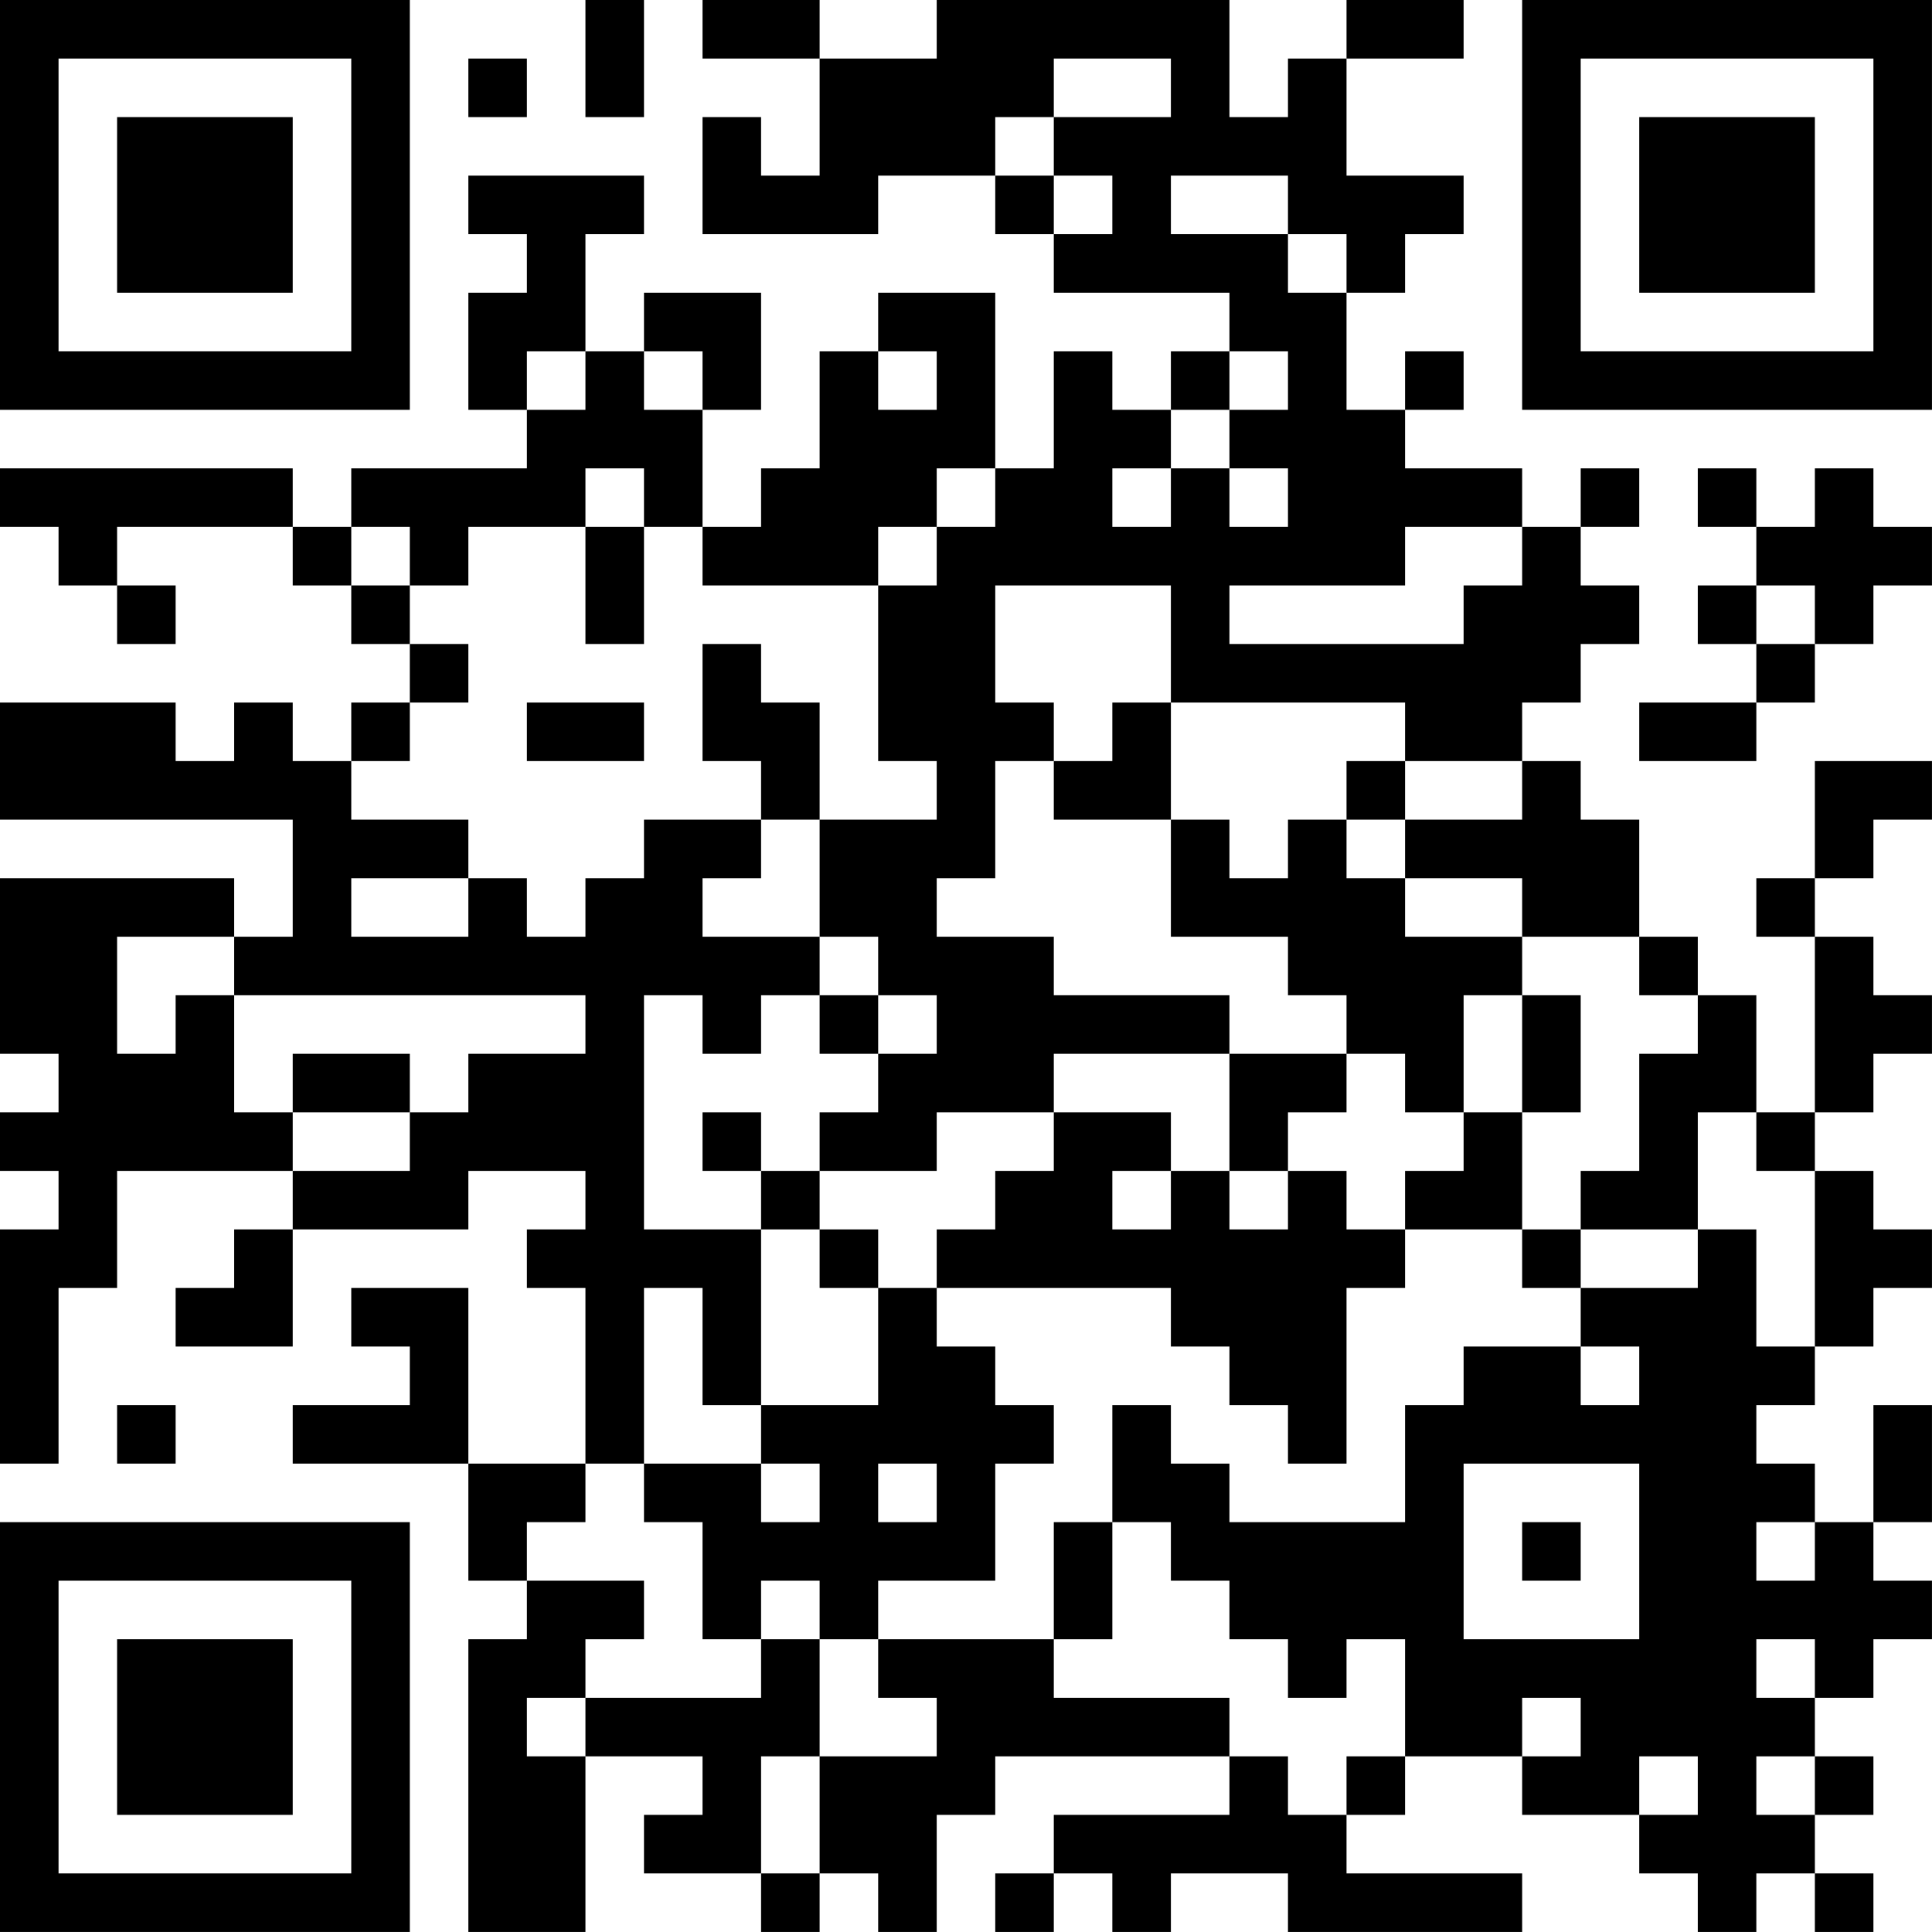 <?xml version="1.0" encoding="UTF-8"?>
<svg xmlns="http://www.w3.org/2000/svg" version="1.1" width="400" height="400" viewBox="0 0 400 400"><rect x="0" y="0" width="400" height="400" fill="#ffffff"/><g transform="scale(12.121)"><g transform="translate(0,0)"><path fill-rule="evenodd" d="M10 0L10 2L11 2L11 0ZM12 0L12 1L14 1L14 3L13 3L13 2L12 2L12 4L15 4L15 3L17 3L17 4L18 4L18 5L21 5L21 6L20 6L20 7L19 7L19 6L18 6L18 8L17 8L17 5L15 5L15 6L14 6L14 8L13 8L13 9L12 9L12 7L13 7L13 5L11 5L11 6L10 6L10 4L11 4L11 3L8 3L8 4L9 4L9 5L8 5L8 7L9 7L9 8L6 8L6 9L5 9L5 8L0 8L0 9L1 9L1 10L2 10L2 11L3 11L3 10L2 10L2 9L5 9L5 10L6 10L6 11L7 11L7 12L6 12L6 13L5 13L5 12L4 12L4 13L3 13L3 12L0 12L0 14L5 14L5 16L4 16L4 15L0 15L0 18L1 18L1 19L0 19L0 20L1 20L1 21L0 21L0 25L1 25L1 22L2 22L2 20L5 20L5 21L4 21L4 22L3 22L3 23L5 23L5 21L8 21L8 20L10 20L10 21L9 21L9 22L10 22L10 25L8 25L8 22L6 22L6 23L7 23L7 24L5 24L5 25L8 25L8 27L9 27L9 28L8 28L8 33L10 33L10 30L12 30L12 31L11 31L11 32L13 32L13 33L14 33L14 32L15 32L15 33L16 33L16 31L17 31L17 30L21 30L21 31L18 31L18 32L17 32L17 33L18 33L18 32L19 32L19 33L20 33L20 32L22 32L22 33L26 33L26 32L23 32L23 31L24 31L24 30L26 30L26 31L28 31L28 32L29 32L29 33L30 33L30 32L31 32L31 33L32 33L32 32L31 32L31 31L32 31L32 30L31 30L31 29L32 29L32 28L33 28L33 27L32 27L32 26L33 26L33 24L32 24L32 26L31 26L31 25L30 25L30 24L31 24L31 23L32 23L32 22L33 22L33 21L32 21L32 20L31 20L31 19L32 19L32 18L33 18L33 17L32 17L32 16L31 16L31 15L32 15L32 14L33 14L33 13L31 13L31 15L30 15L30 16L31 16L31 19L30 19L30 17L29 17L29 16L28 16L28 14L27 14L27 13L26 13L26 12L27 12L27 11L28 11L28 10L27 10L27 9L28 9L28 8L27 8L27 9L26 9L26 8L24 8L24 7L25 7L25 6L24 6L24 7L23 7L23 5L24 5L24 4L25 4L25 3L23 3L23 1L25 1L25 0L23 0L23 1L22 1L22 2L21 2L21 0L16 0L16 1L14 1L14 0ZM8 1L8 2L9 2L9 1ZM18 1L18 2L17 2L17 3L18 3L18 4L19 4L19 3L18 3L18 2L20 2L20 1ZM20 3L20 4L22 4L22 5L23 5L23 4L22 4L22 3ZM9 6L9 7L10 7L10 6ZM11 6L11 7L12 7L12 6ZM15 6L15 7L16 7L16 6ZM21 6L21 7L20 7L20 8L19 8L19 9L20 9L20 8L21 8L21 9L22 9L22 8L21 8L21 7L22 7L22 6ZM10 8L10 9L8 9L8 10L7 10L7 9L6 9L6 10L7 10L7 11L8 11L8 12L7 12L7 13L6 13L6 14L8 14L8 15L6 15L6 16L8 16L8 15L9 15L9 16L10 16L10 15L11 15L11 14L13 14L13 15L12 15L12 16L14 16L14 17L13 17L13 18L12 18L12 17L11 17L11 21L13 21L13 24L12 24L12 22L11 22L11 25L10 25L10 26L9 26L9 27L11 27L11 28L10 28L10 29L9 29L9 30L10 30L10 29L13 29L13 28L14 28L14 30L13 30L13 32L14 32L14 30L16 30L16 29L15 29L15 28L18 28L18 29L21 29L21 30L22 30L22 31L23 31L23 30L24 30L24 28L23 28L23 29L22 29L22 28L21 28L21 27L20 27L20 26L19 26L19 24L20 24L20 25L21 25L21 26L24 26L24 24L25 24L25 23L27 23L27 24L28 24L28 23L27 23L27 22L29 22L29 21L30 21L30 23L31 23L31 20L30 20L30 19L29 19L29 21L27 21L27 20L28 20L28 18L29 18L29 17L28 17L28 16L26 16L26 15L24 15L24 14L26 14L26 13L24 13L24 12L20 12L20 10L17 10L17 12L18 12L18 13L17 13L17 15L16 15L16 16L18 16L18 17L21 17L21 18L18 18L18 19L16 19L16 20L14 20L14 19L15 19L15 18L16 18L16 17L15 17L15 16L14 16L14 14L16 14L16 13L15 13L15 10L16 10L16 9L17 9L17 8L16 8L16 9L15 9L15 10L12 10L12 9L11 9L11 8ZM29 8L29 9L30 9L30 10L29 10L29 11L30 11L30 12L28 12L28 13L30 13L30 12L31 12L31 11L32 11L32 10L33 10L33 9L32 9L32 8L31 8L31 9L30 9L30 8ZM10 9L10 11L11 11L11 9ZM24 9L24 10L21 10L21 11L25 11L25 10L26 10L26 9ZM30 10L30 11L31 11L31 10ZM12 11L12 13L13 13L13 14L14 14L14 12L13 12L13 11ZM9 12L9 13L11 13L11 12ZM19 12L19 13L18 13L18 14L20 14L20 16L22 16L22 17L23 17L23 18L21 18L21 20L20 20L20 19L18 19L18 20L17 20L17 21L16 21L16 22L15 22L15 21L14 21L14 20L13 20L13 19L12 19L12 20L13 20L13 21L14 21L14 22L15 22L15 24L13 24L13 25L11 25L11 26L12 26L12 28L13 28L13 27L14 27L14 28L15 28L15 27L17 27L17 25L18 25L18 24L17 24L17 23L16 23L16 22L20 22L20 23L21 23L21 24L22 24L22 25L23 25L23 22L24 22L24 21L26 21L26 22L27 22L27 21L26 21L26 19L27 19L27 17L26 17L26 16L24 16L24 15L23 15L23 14L24 14L24 13L23 13L23 14L22 14L22 15L21 15L21 14L20 14L20 12ZM2 16L2 18L3 18L3 17L4 17L4 19L5 19L5 20L7 20L7 19L8 19L8 18L10 18L10 17L4 17L4 16ZM14 17L14 18L15 18L15 17ZM25 17L25 19L24 19L24 18L23 18L23 19L22 19L22 20L21 20L21 21L22 21L22 20L23 20L23 21L24 21L24 20L25 20L25 19L26 19L26 17ZM5 18L5 19L7 19L7 18ZM19 20L19 21L20 21L20 20ZM2 24L2 25L3 25L3 24ZM13 25L13 26L14 26L14 25ZM15 25L15 26L16 26L16 25ZM25 25L25 28L28 28L28 25ZM18 26L18 28L19 28L19 26ZM26 26L26 27L27 27L27 26ZM30 26L30 27L31 27L31 26ZM30 28L30 29L31 29L31 28ZM26 29L26 30L27 30L27 29ZM28 30L28 31L29 31L29 30ZM30 30L30 31L31 31L31 30ZM0 0L0 7L7 7L7 0ZM1 1L1 6L6 6L6 1ZM2 2L2 5L5 5L5 2ZM26 0L26 7L33 7L33 0ZM27 1L27 6L32 6L32 1ZM28 2L28 5L31 5L31 2ZM0 26L0 33L7 33L7 26ZM1 27L1 32L6 32L6 27ZM2 28L2 31L5 31L5 28Z" fill="#000000"/></g></g></svg>

